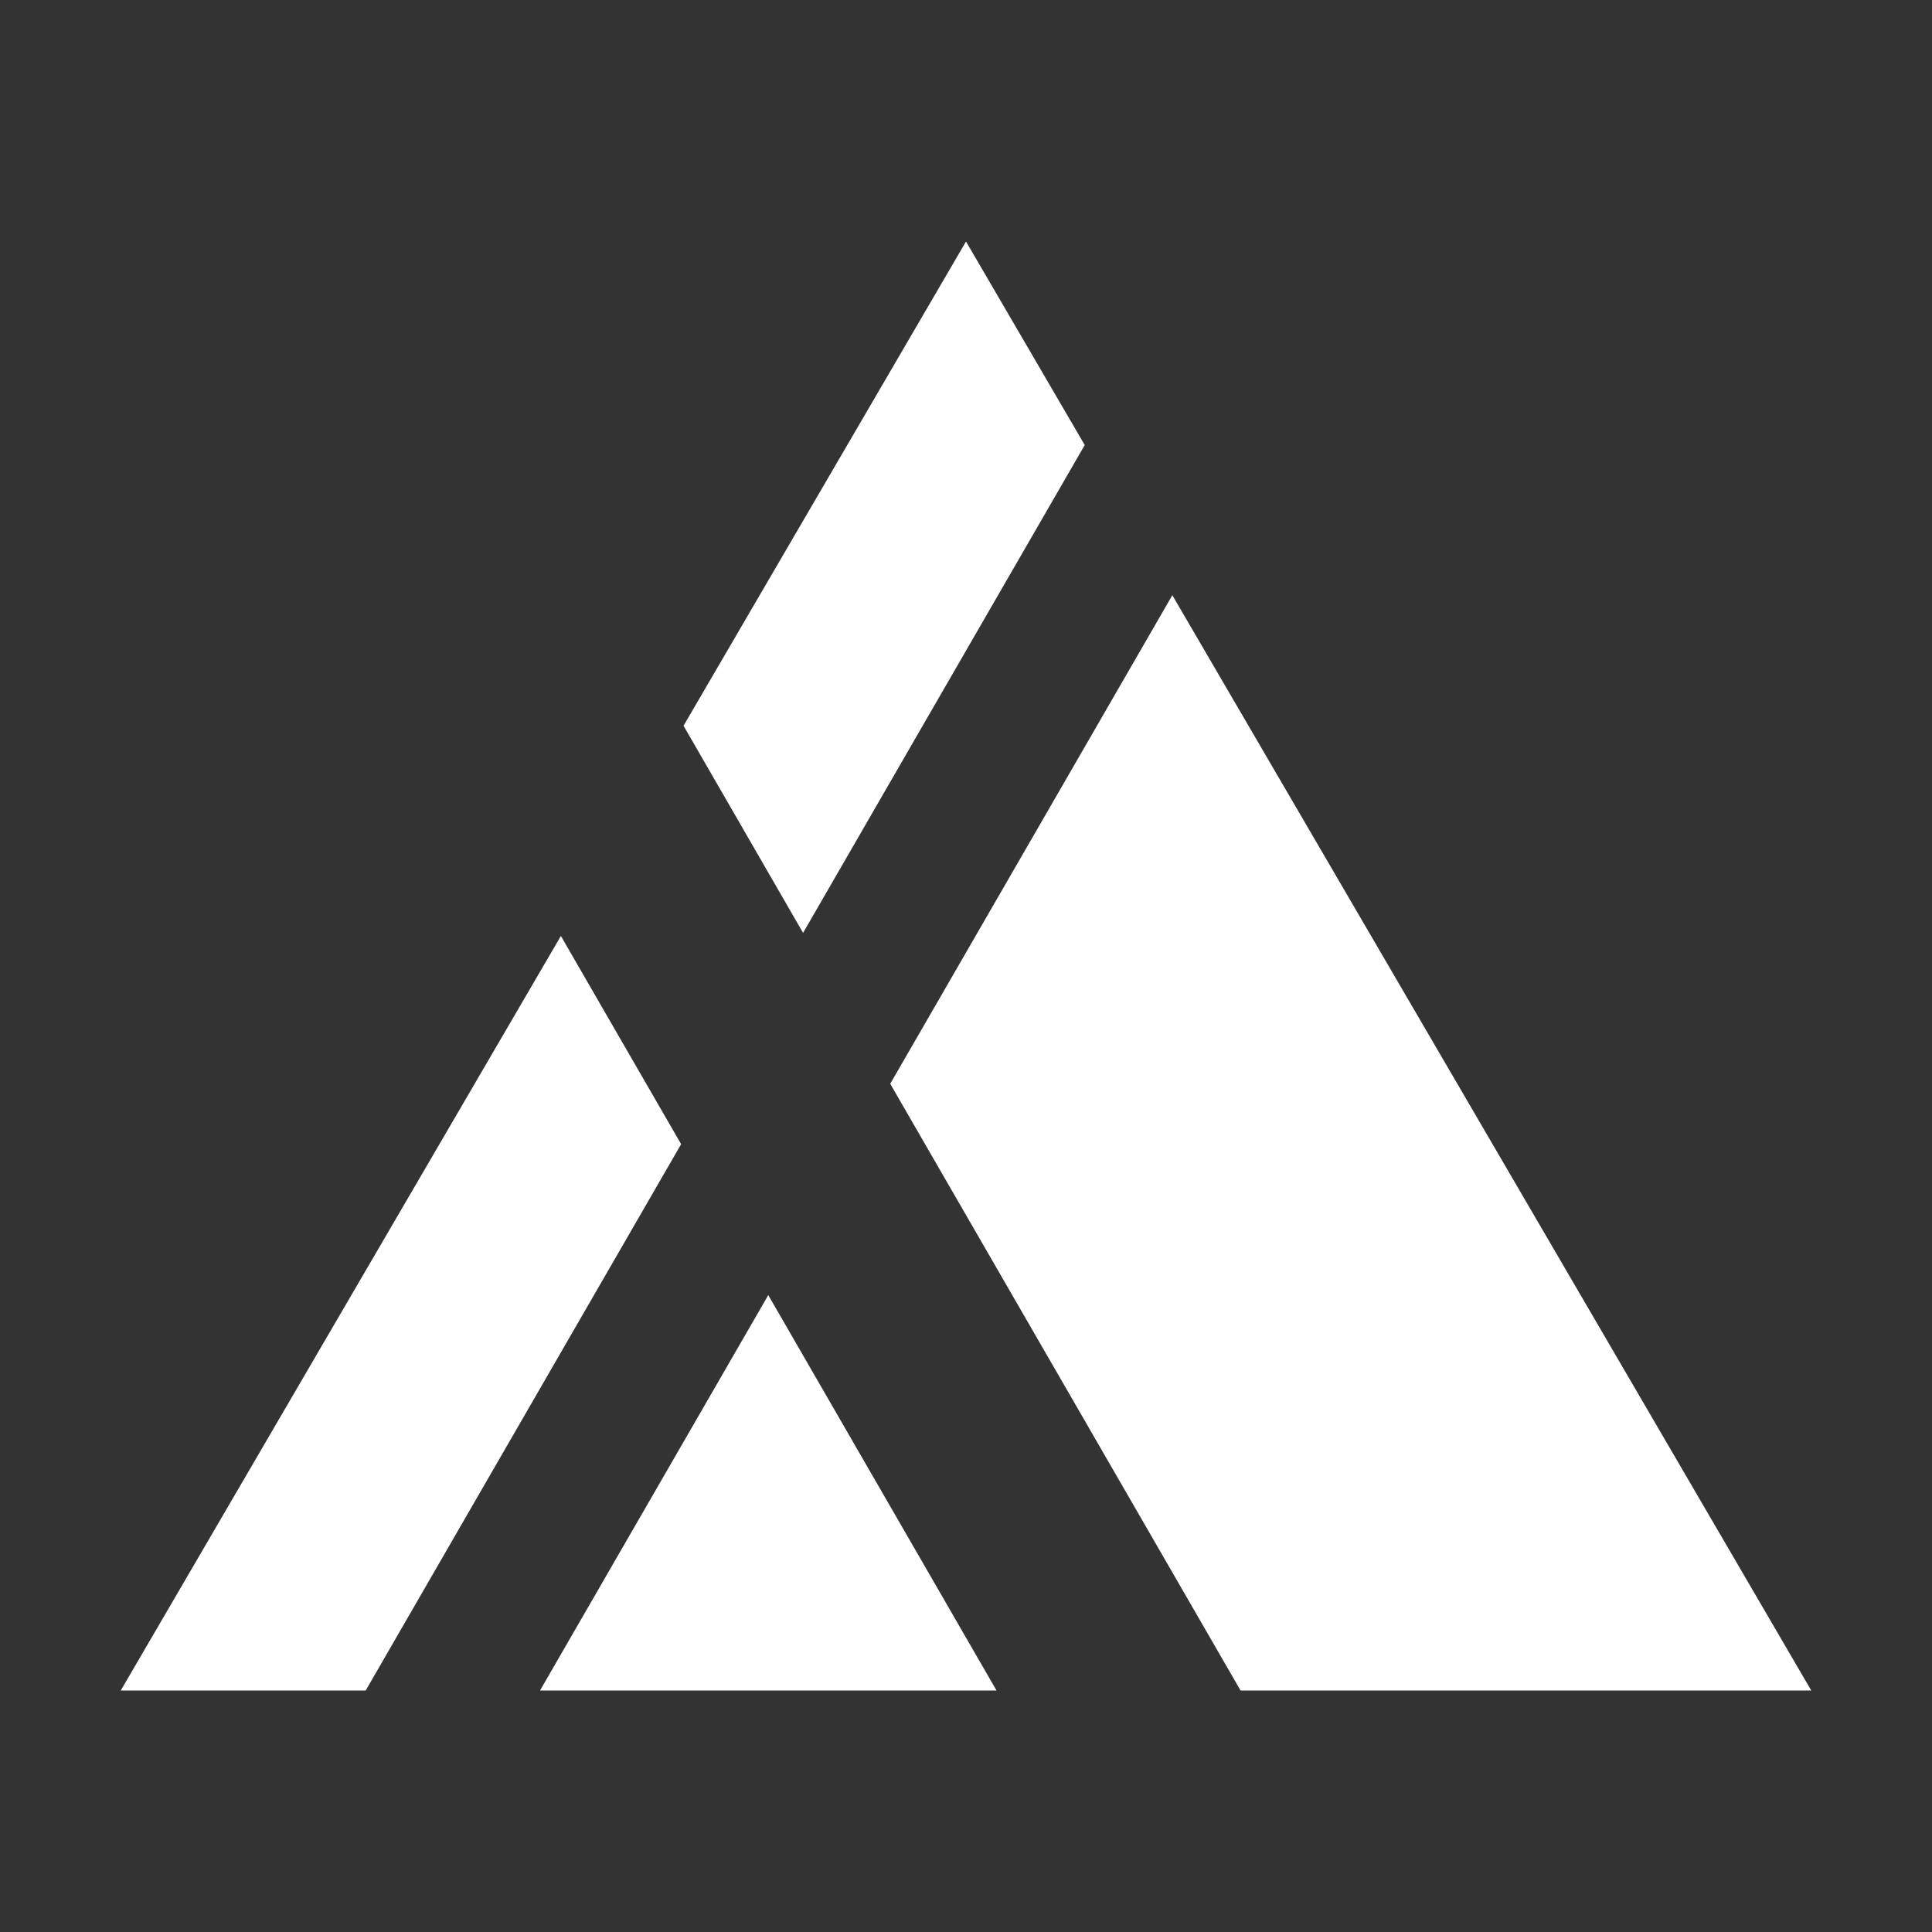 <svg xmlns="http://www.w3.org/2000/svg" width="64" height="64" fill="none"><rect width="100%" height="100%" fill="#333333" stroke="none"/><path fill="#fff" d="M22.563 37.902 12.114 56H4l14.58-24.995 3.983 6.897ZM33.01 56H17.889l7.561-13.098L33.011 56ZM60 56H41.095L29.49 35.902l9.345-16.185L60 56ZM35.933 14.743l-9.33 16.16-3.96-6.862L32 8l3.933 6.743Z"/></svg>